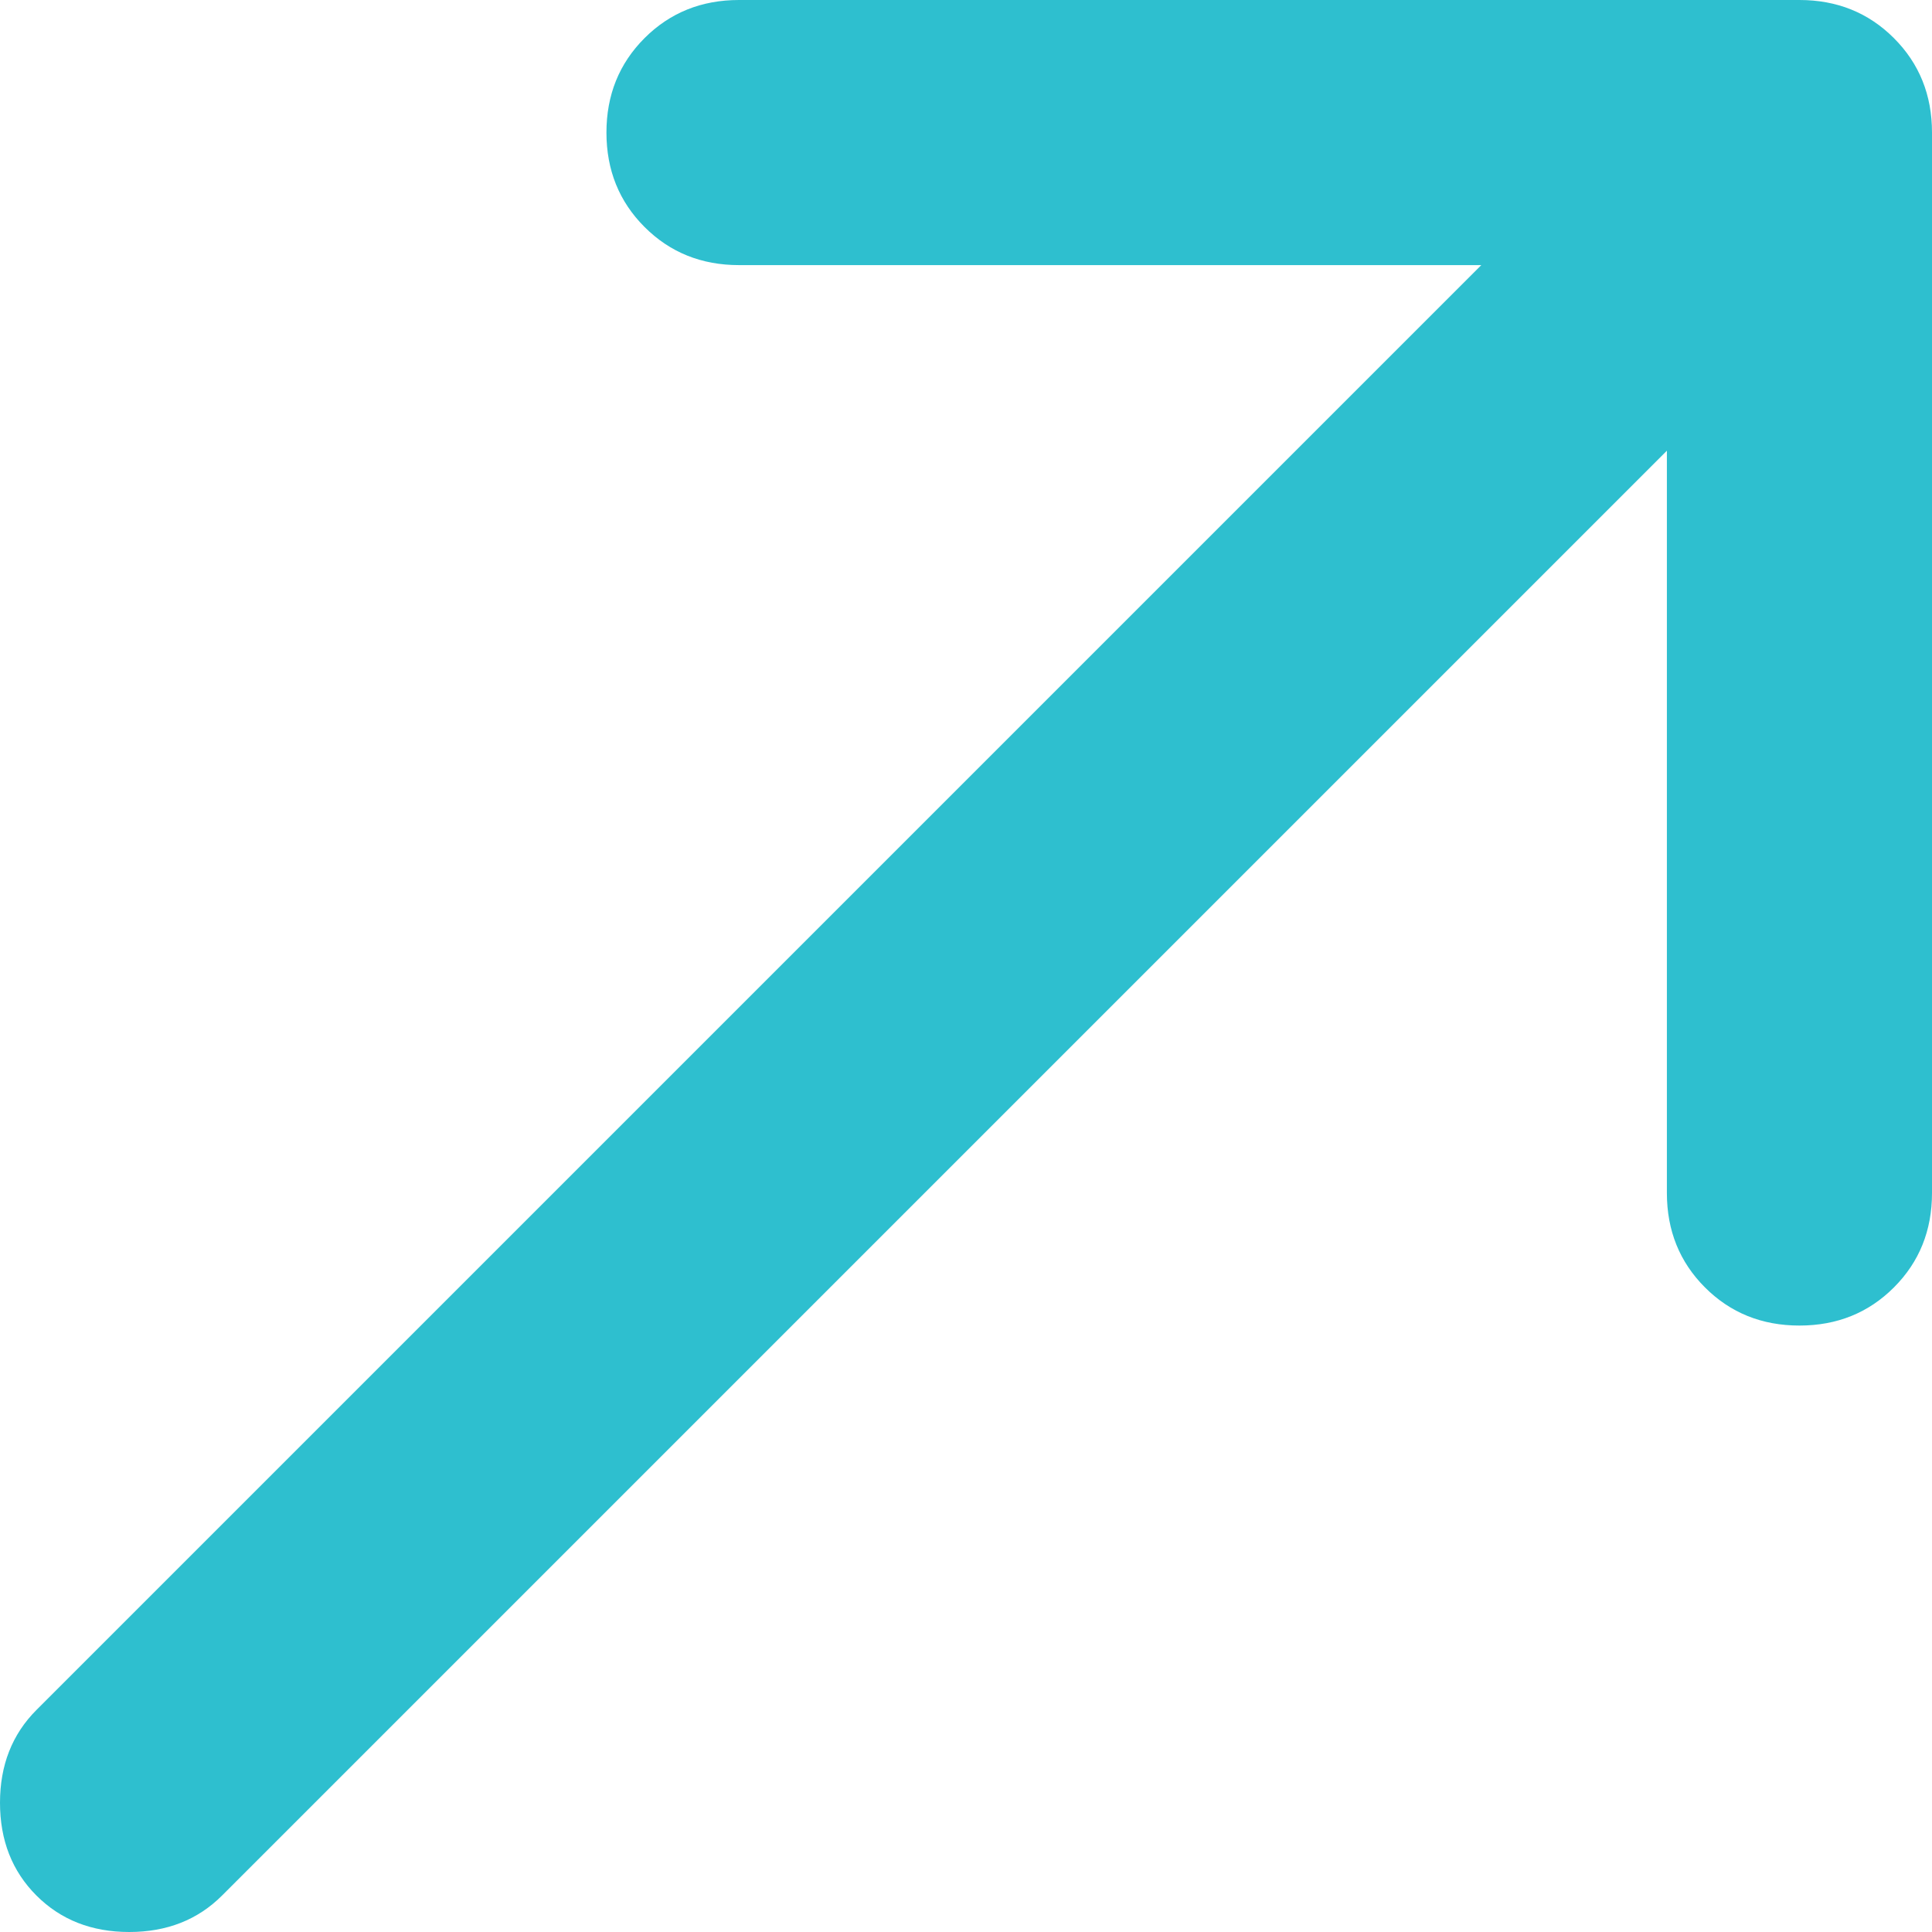 <svg width="583" height="583" viewBox="0 0 583 583" fill="none" xmlns="http://www.w3.org/2000/svg">
<g clip-path="url(#clip0_975_365)">
<path d="M503 136L67 572C59.667 579.333 50.333 583 39 583C27.667 583 18.333 579.333 11 572C3.667 564.667 0 555.333 0 544C0 532.667 3.667 523.333 11 516L447 80H223C211.667 80 202.167 76.167 194.5 68.5C186.833 60.833 183 51.333 183 40C183 28.667 186.833 19.167 194.5 11.5C202.167 3.833 211.667 0 223 0H543C554.333 0 563.833 3.833 571.5 11.5C579.167 19.167 583 28.667 583 40V360C583 371.333 579.167 380.833 571.5 388.5C563.833 396.167 554.333 400 543 400C531.667 400 522.167 396.167 514.5 388.5C506.833 380.833 503 371.333 503 360V136Z" fill="#2EBFCF"/>
</g>
<defs>
<clipPath id="clip0_975_365">
<rect width="583" height="583" fill="white"/>
</clipPath>
</defs>
</svg>
